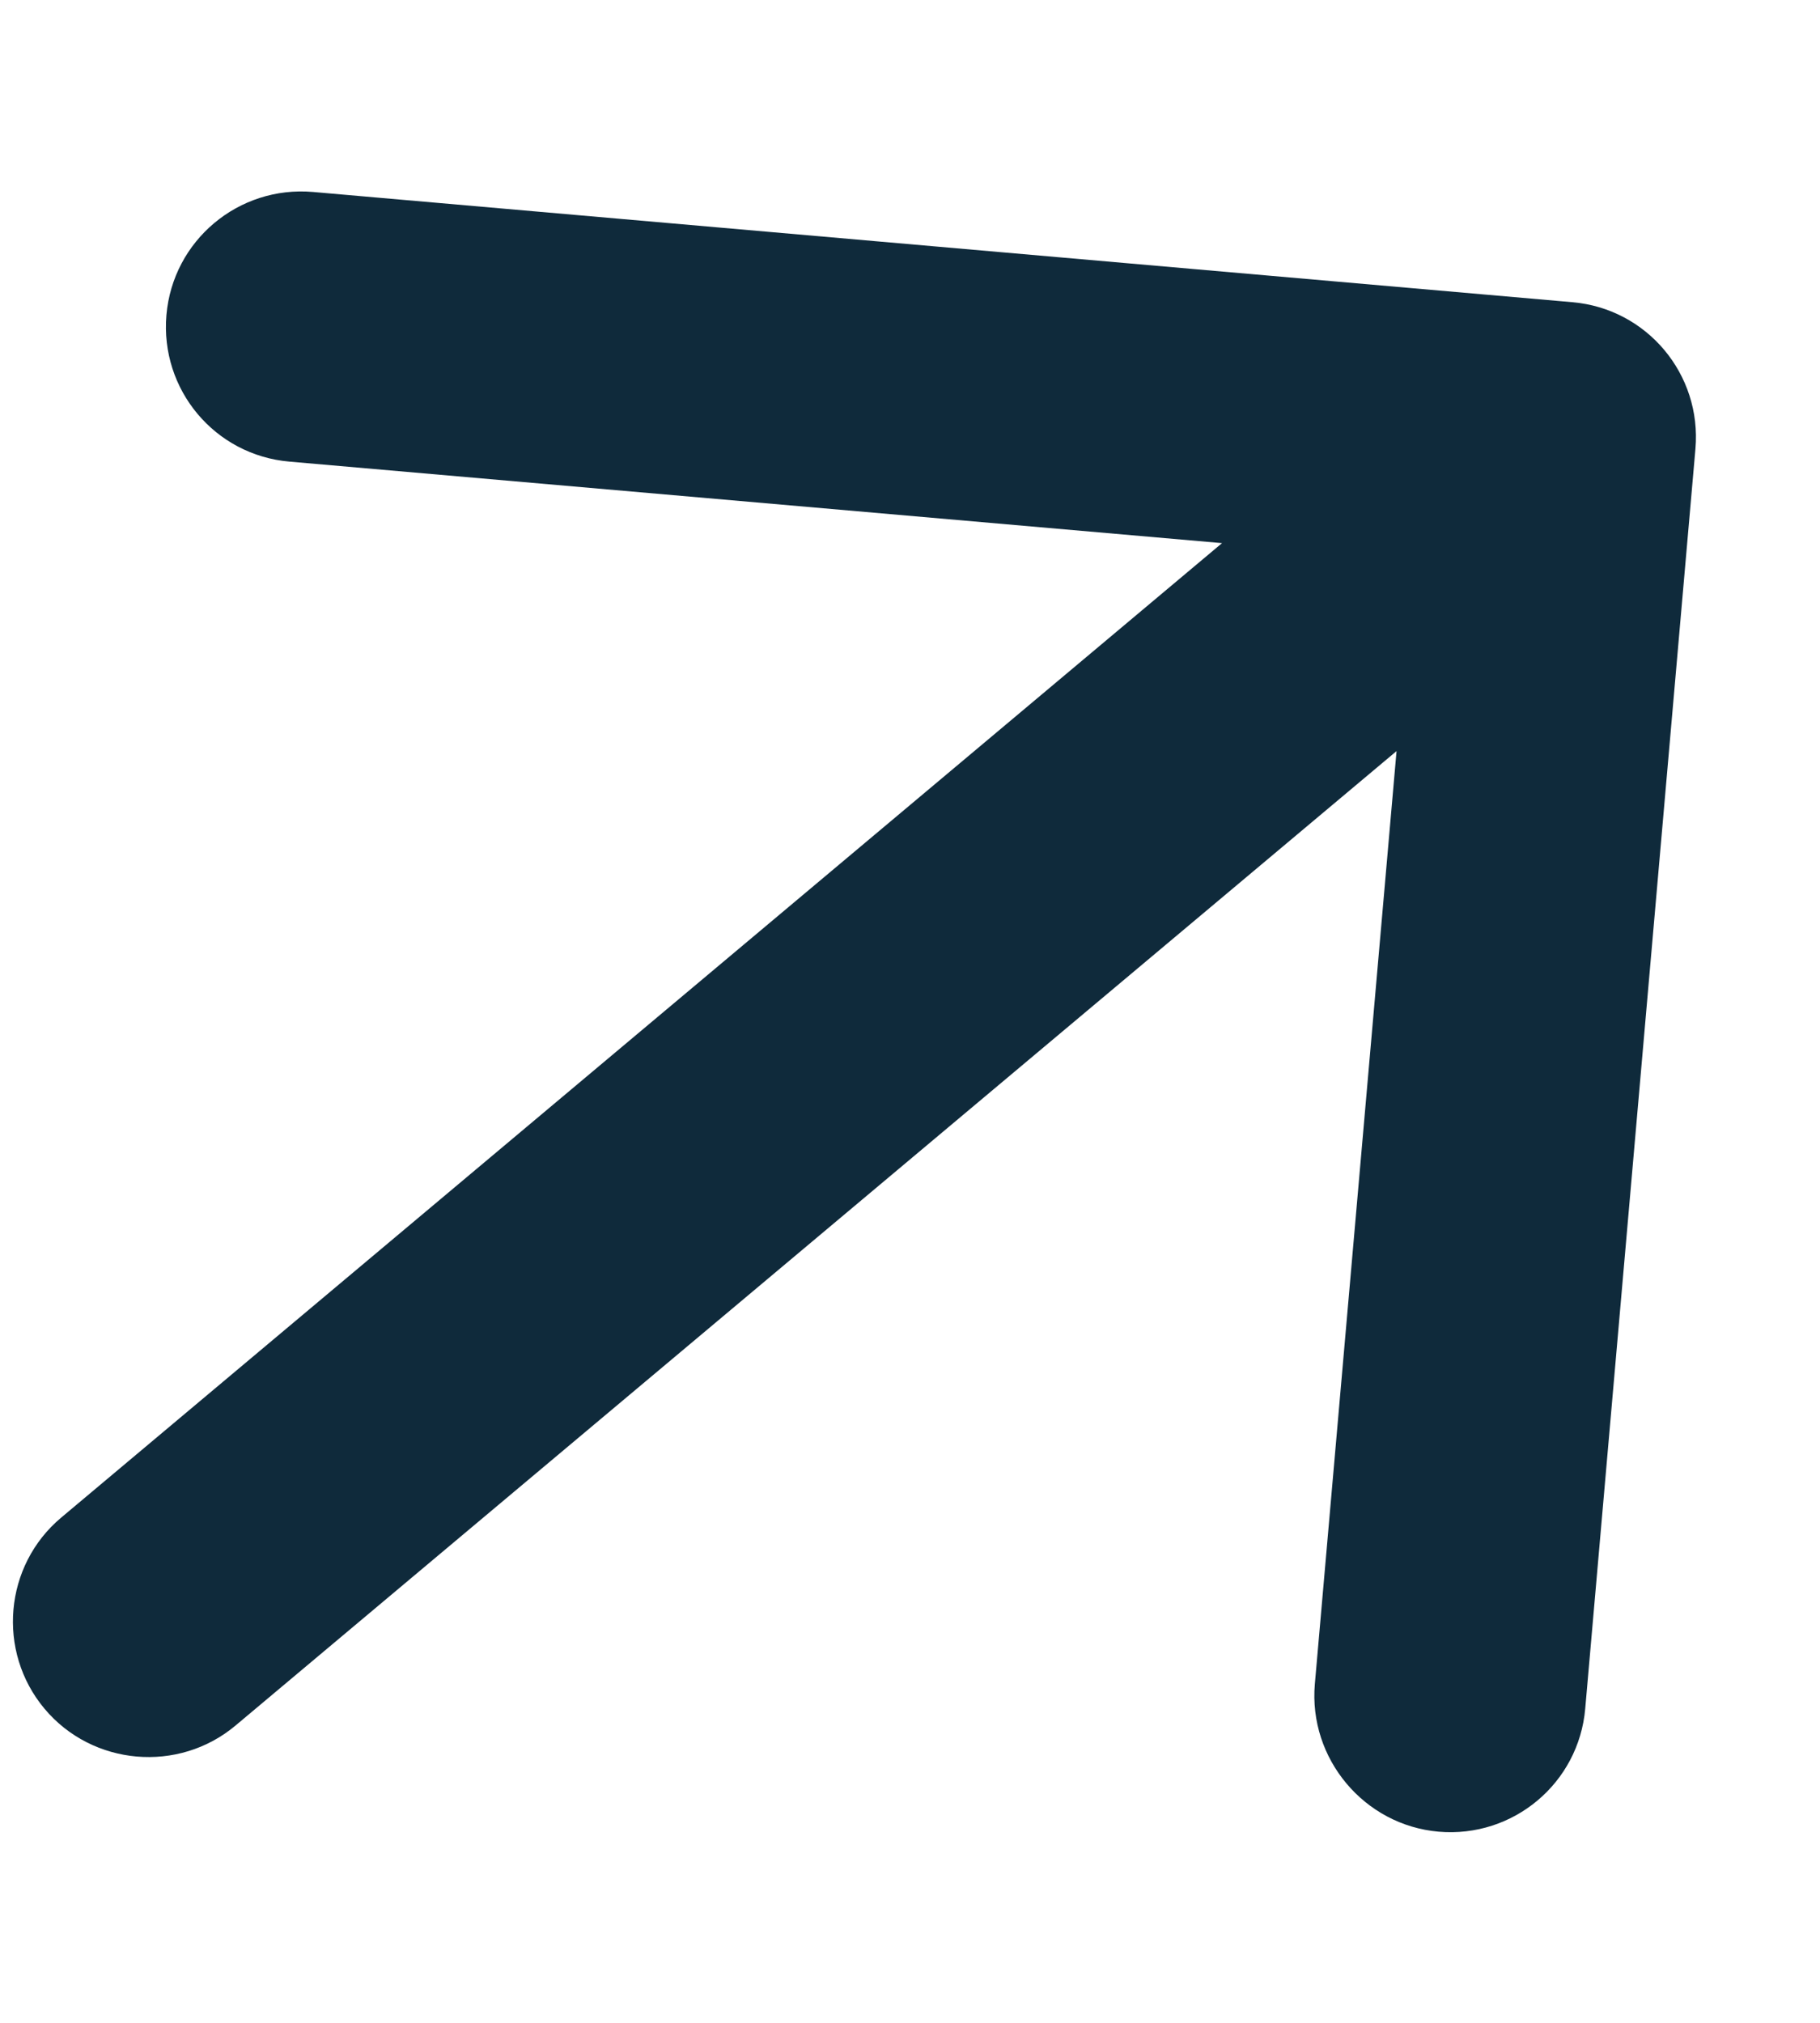 <svg width="9" height="10" viewBox="0 0 9 10" fill="none" xmlns="http://www.w3.org/2000/svg">
<path fill-rule="evenodd" clip-rule="evenodd" d="M1.165 8.53L6.906 3.713L6.502 8.325C6.47 8.694 6.746 9.023 7.114 9.055C7.483 9.087 7.807 8.815 7.839 8.447L8.384 2.219C8.416 1.85 8.144 1.526 7.776 1.494L1.548 0.949C1.179 0.917 0.855 1.189 0.823 1.557C0.791 1.926 1.062 2.25 1.431 2.282L6.043 2.685L0.303 7.502C0.02 7.739 -0.017 8.164 0.22 8.447C0.457 8.73 0.883 8.767 1.165 8.53Z" fill="#0F2A3B"/>
</svg>
